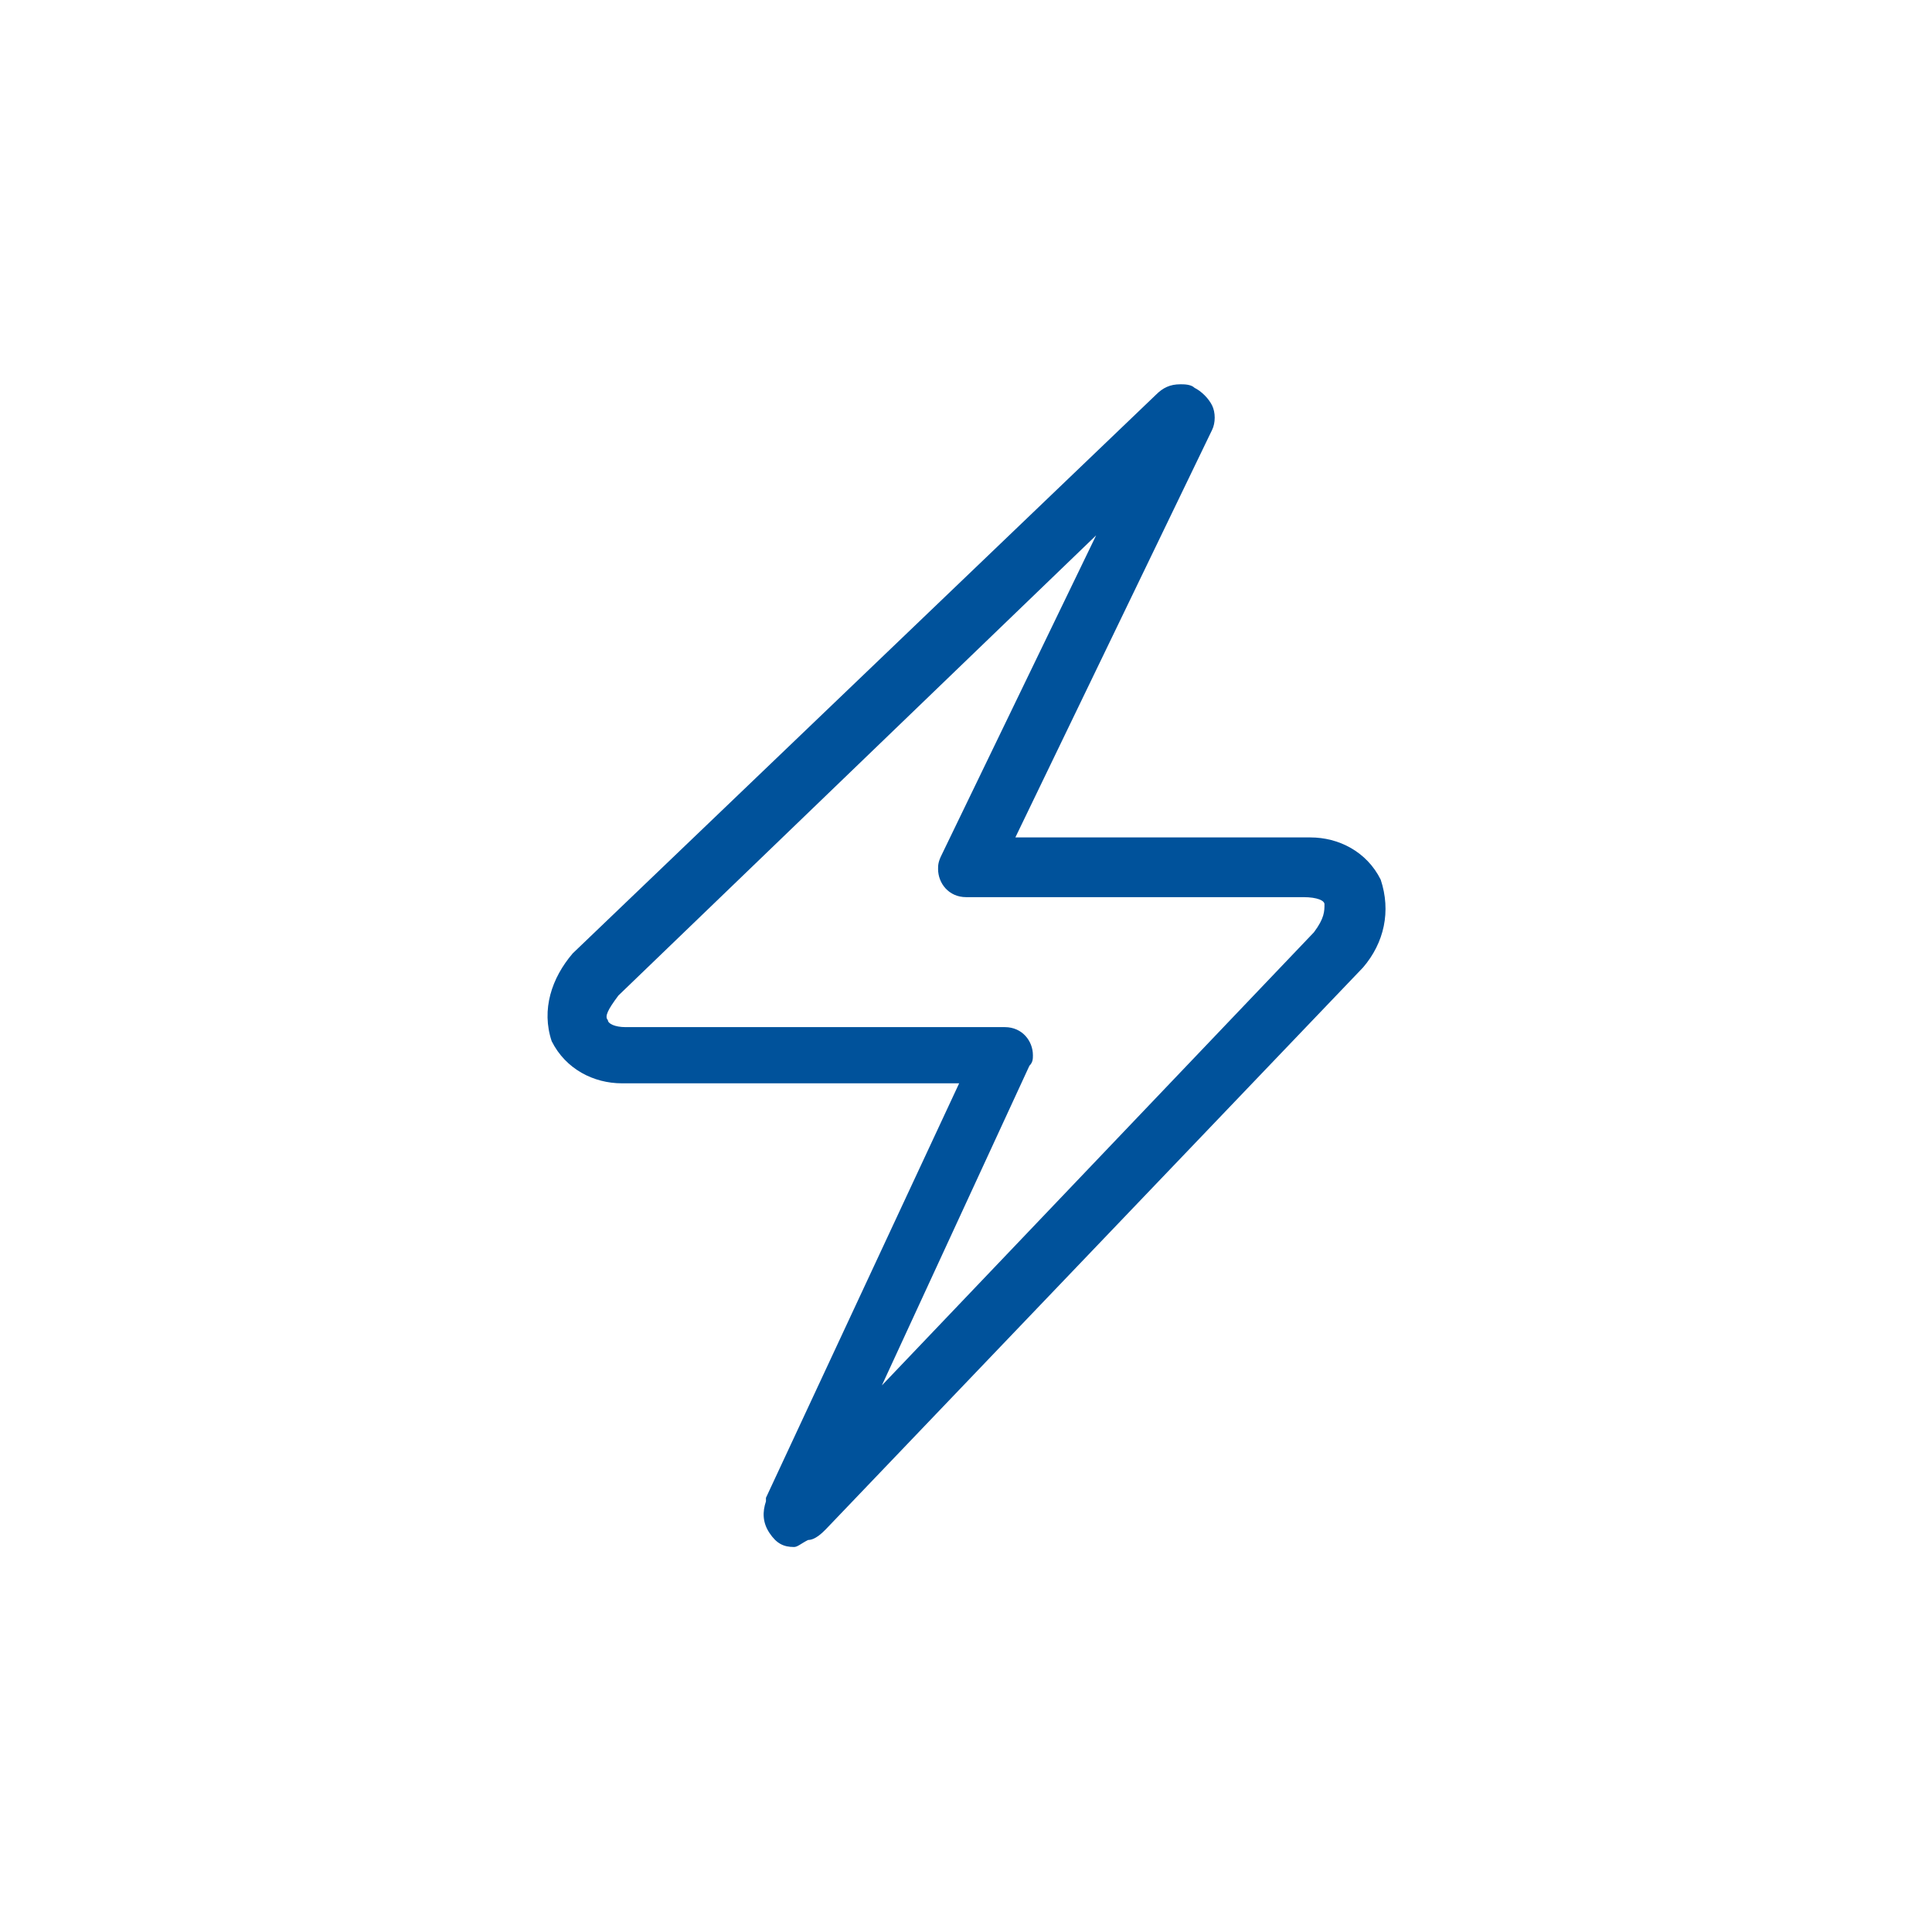 <?xml version="1.0" encoding="utf-8"?>
<!-- Generator: Adobe Illustrator 24.0.0, SVG Export Plug-In . SVG Version: 6.00 Build 0)  -->
<svg version="1.1" id="Layer_1" xmlns="http://www.w3.org/2000/svg" xmlns:xlink="http://www.w3.org/1999/xlink" x="0px" y="0px"
	 viewBox="0 0 55 55" style="enable-background:new 0 0 55 55;" xml:space="preserve">
<style type="text/css">
	.st0{fill:#00529B;}
</style>
<g id="Group_5552" transform="translate(-317.495 -304.56)">
	<path id="Path_13680" class="st0" d="M340.1,348.6L340.1,348.6c-0.3,0-0.5-0.1-0.7-0.4c-0.2-0.3-0.2-0.6-0.1-0.9c0,0,0,0,0-0.1
		l5.5-11.8h-9.6c-0.8,0-1.6-0.4-2-1.2c-0.3-0.9,0-1.8,0.6-2.5c0,0,0,0,0,0l16.6-15.9c0.2-0.2,0.4-0.3,0.7-0.3c0.1,0,0.3,0,0.4,0.1
		c0.2,0.1,0.4,0.3,0.5,0.5c0.1,0.2,0.1,0.5,0,0.7l-5.6,11.6h8.4c0.8,0,1.6,0.4,2,1.2c0.3,0.9,0.1,1.8-0.5,2.5c0,0,0,0,0,0l-15.3,16
		c-0.1,0.1-0.3,0.3-0.5,0.3C340.3,348.5,340.2,348.6,340.1,348.6z M346.1,333.8c0.5,0,0.8,0.4,0.8,0.8c0,0.1,0,0.2-0.1,0.3l-4.2,9.1
		l12.3-12.9c0.3-0.4,0.3-0.6,0.3-0.8c0-0.1-0.2-0.2-0.6-0.2H345c-0.5,0-0.8-0.4-0.8-0.8c0-0.1,0-0.2,0.1-0.4l4.4-9.1l-13.6,13.1
		c-0.3,0.4-0.4,0.6-0.3,0.7c0,0.1,0.2,0.2,0.5,0.2L346.1,333.8z"/>
</g>
</svg>
